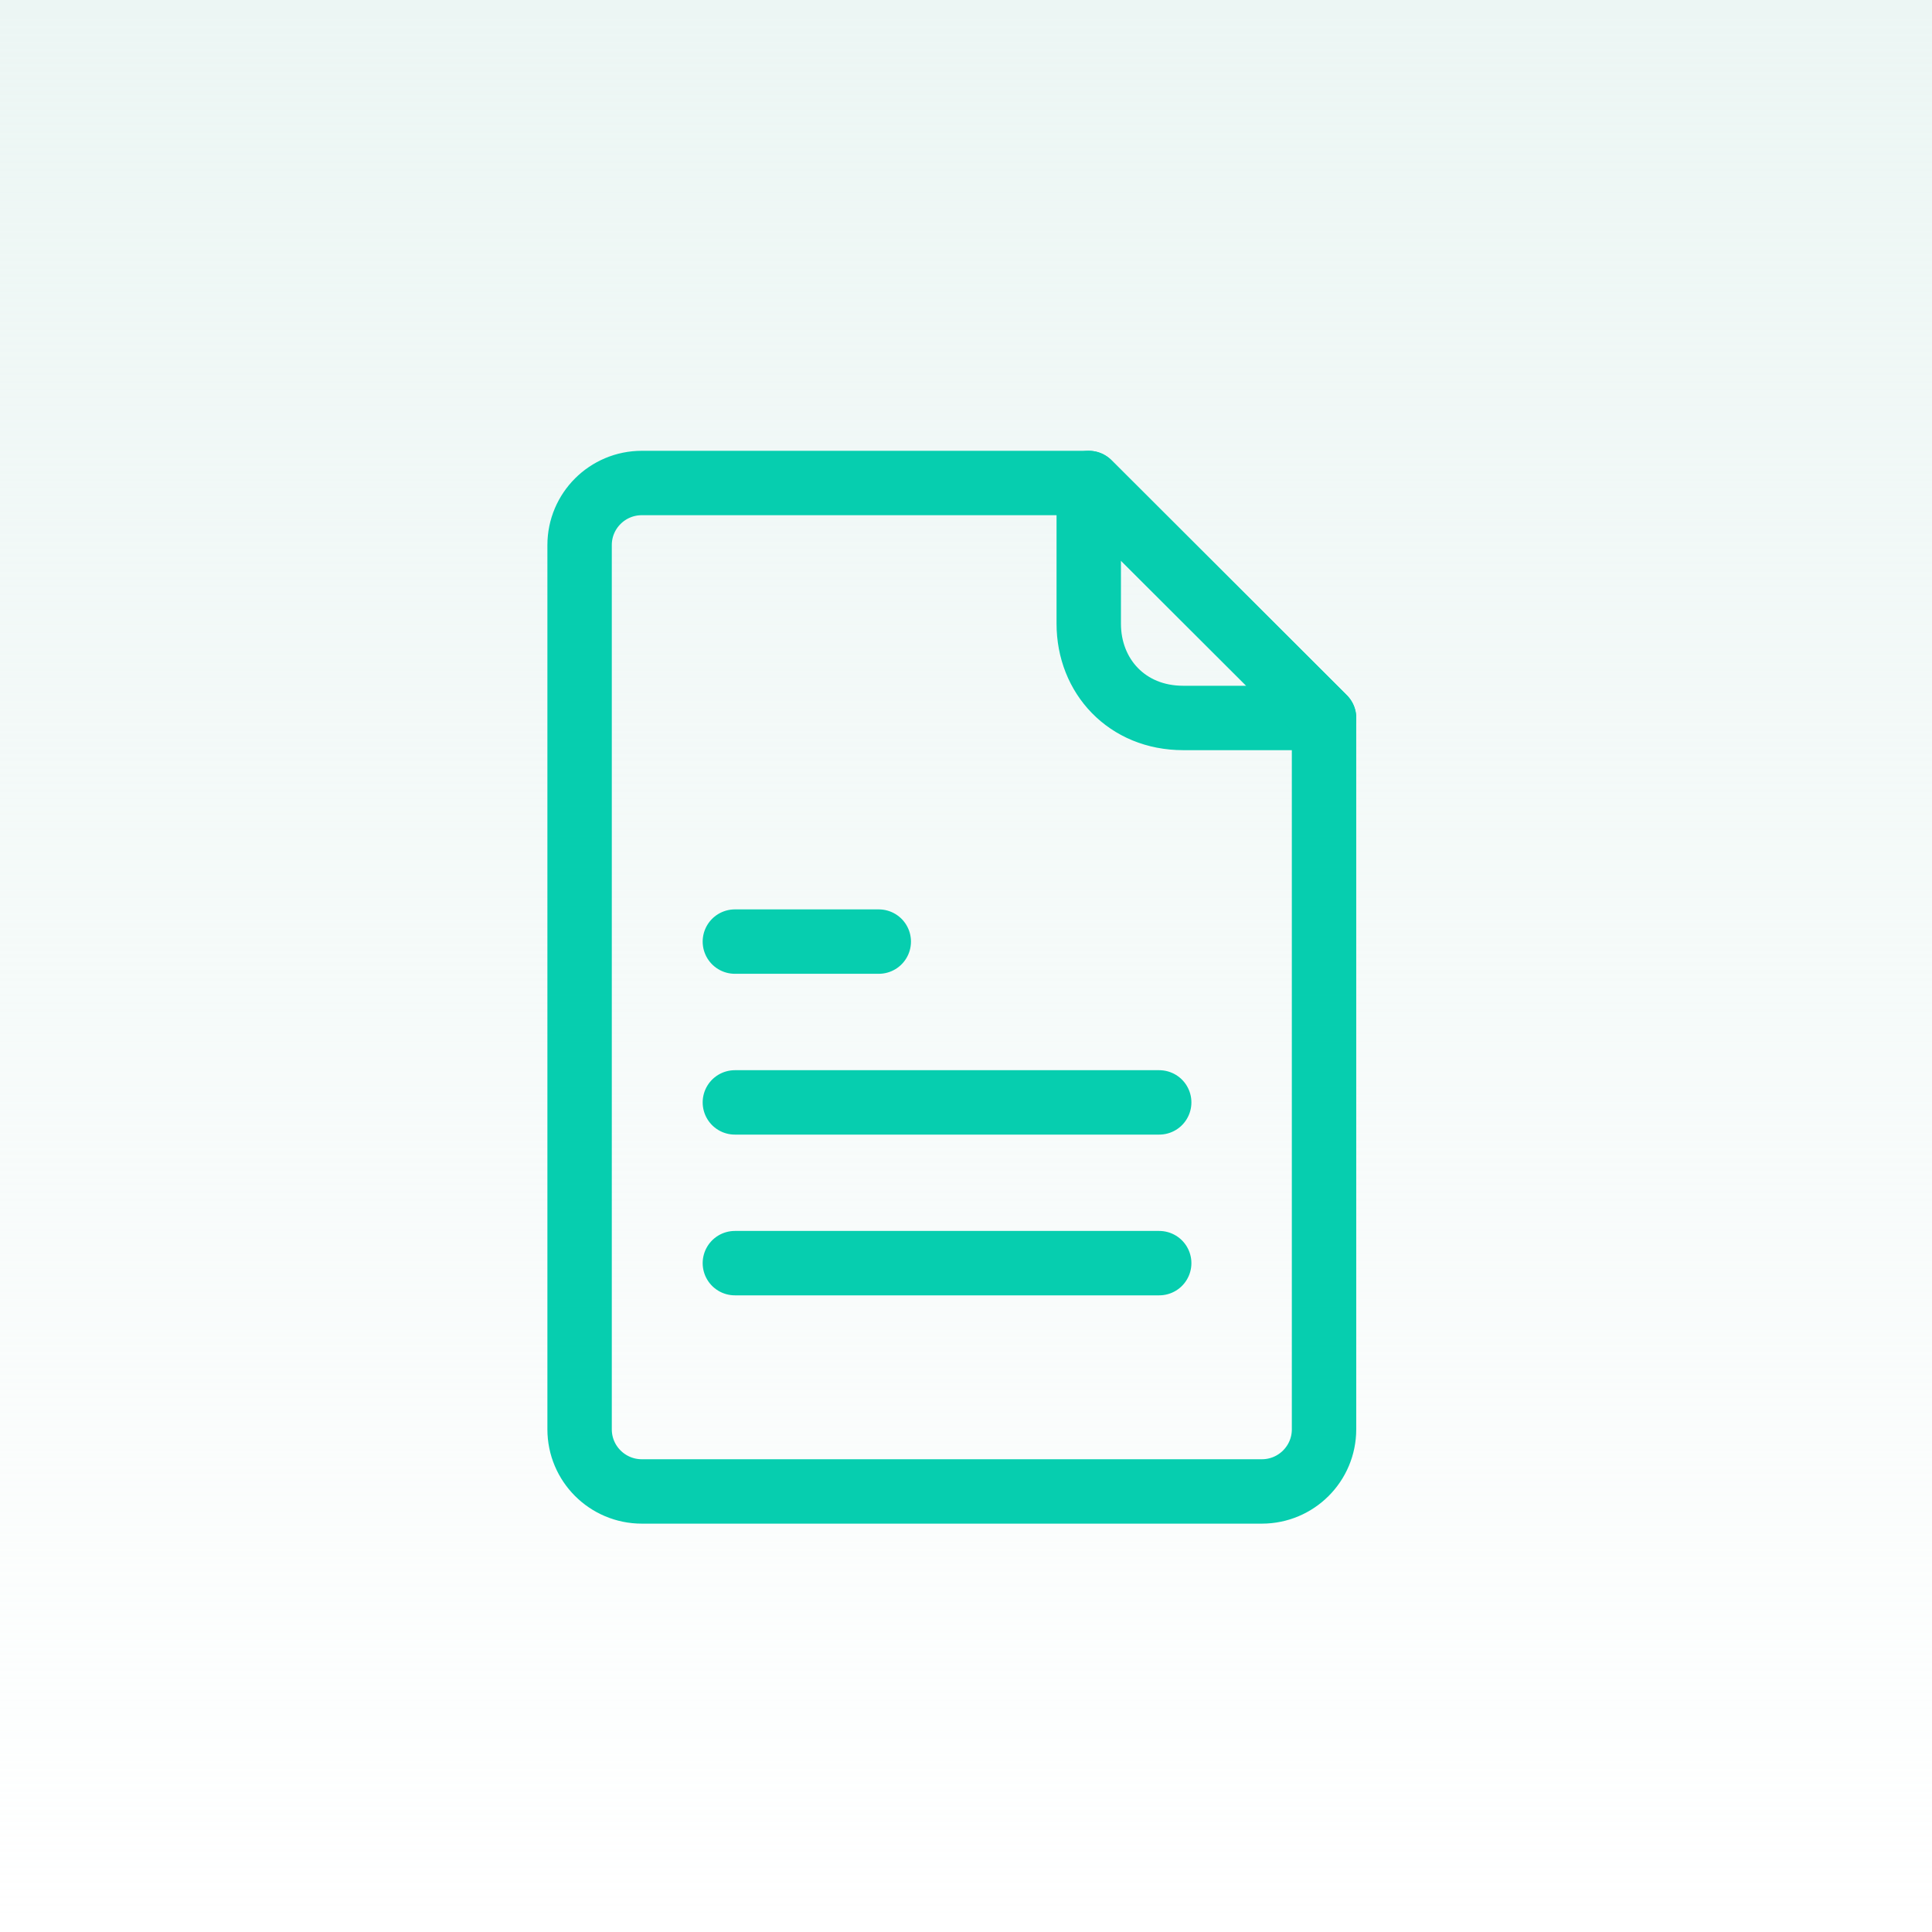 <svg width="60" height="60" viewBox="0 0 60 60" fill="none" xmlns="http://www.w3.org/2000/svg">
<rect width="60" height="60" fill="url(#paint0_linear_4922_4604)"/>
<path d="M33.812 19.369C33.812 21 35 22.297 36.744 22.297H41.12L33.812 15V19.369Z" stroke="#06CEAF" stroke-width="2" stroke-miterlimit="10" stroke-linecap="round" stroke-linejoin="round"/>
<path d="M33.812 15H19.932C18.865 15 18 15.863 18 16.928V44.389C18 45.454 18.865 46.318 19.932 46.318H39.188C40.255 46.318 41.119 45.454 41.119 44.389V22.297L33.812 15Z" stroke="#06CEAF" stroke-width="2" stroke-miterlimit="10" stroke-linecap="round" stroke-linejoin="round"/>
<path d="M27.291 29.242L22.822 29.242" stroke="#06CEAF" stroke-width="2" stroke-miterlimit="10" stroke-linecap="round" stroke-linejoin="round"/>
<path d="M36 34.236L22.822 34.236" stroke="#06CEAF" stroke-width="2" stroke-miterlimit="10" stroke-linecap="round" stroke-linejoin="round"/>
<path d="M36 39.228L22.822 39.228" stroke="#06CEAF" stroke-width="2" stroke-miterlimit="10" stroke-linecap="round" stroke-linejoin="round"/>
<defs>
<linearGradient id="paint0_linear_4922_4604" x1="30" y1="0" x2="30" y2="60" gradientUnits="userSpaceOnUse">
<stop stop-color="#ECF6F4"/>
<stop offset="1" stop-color="#ECF6F4" stop-opacity="0"/>
</linearGradient>
</defs>
</svg>
